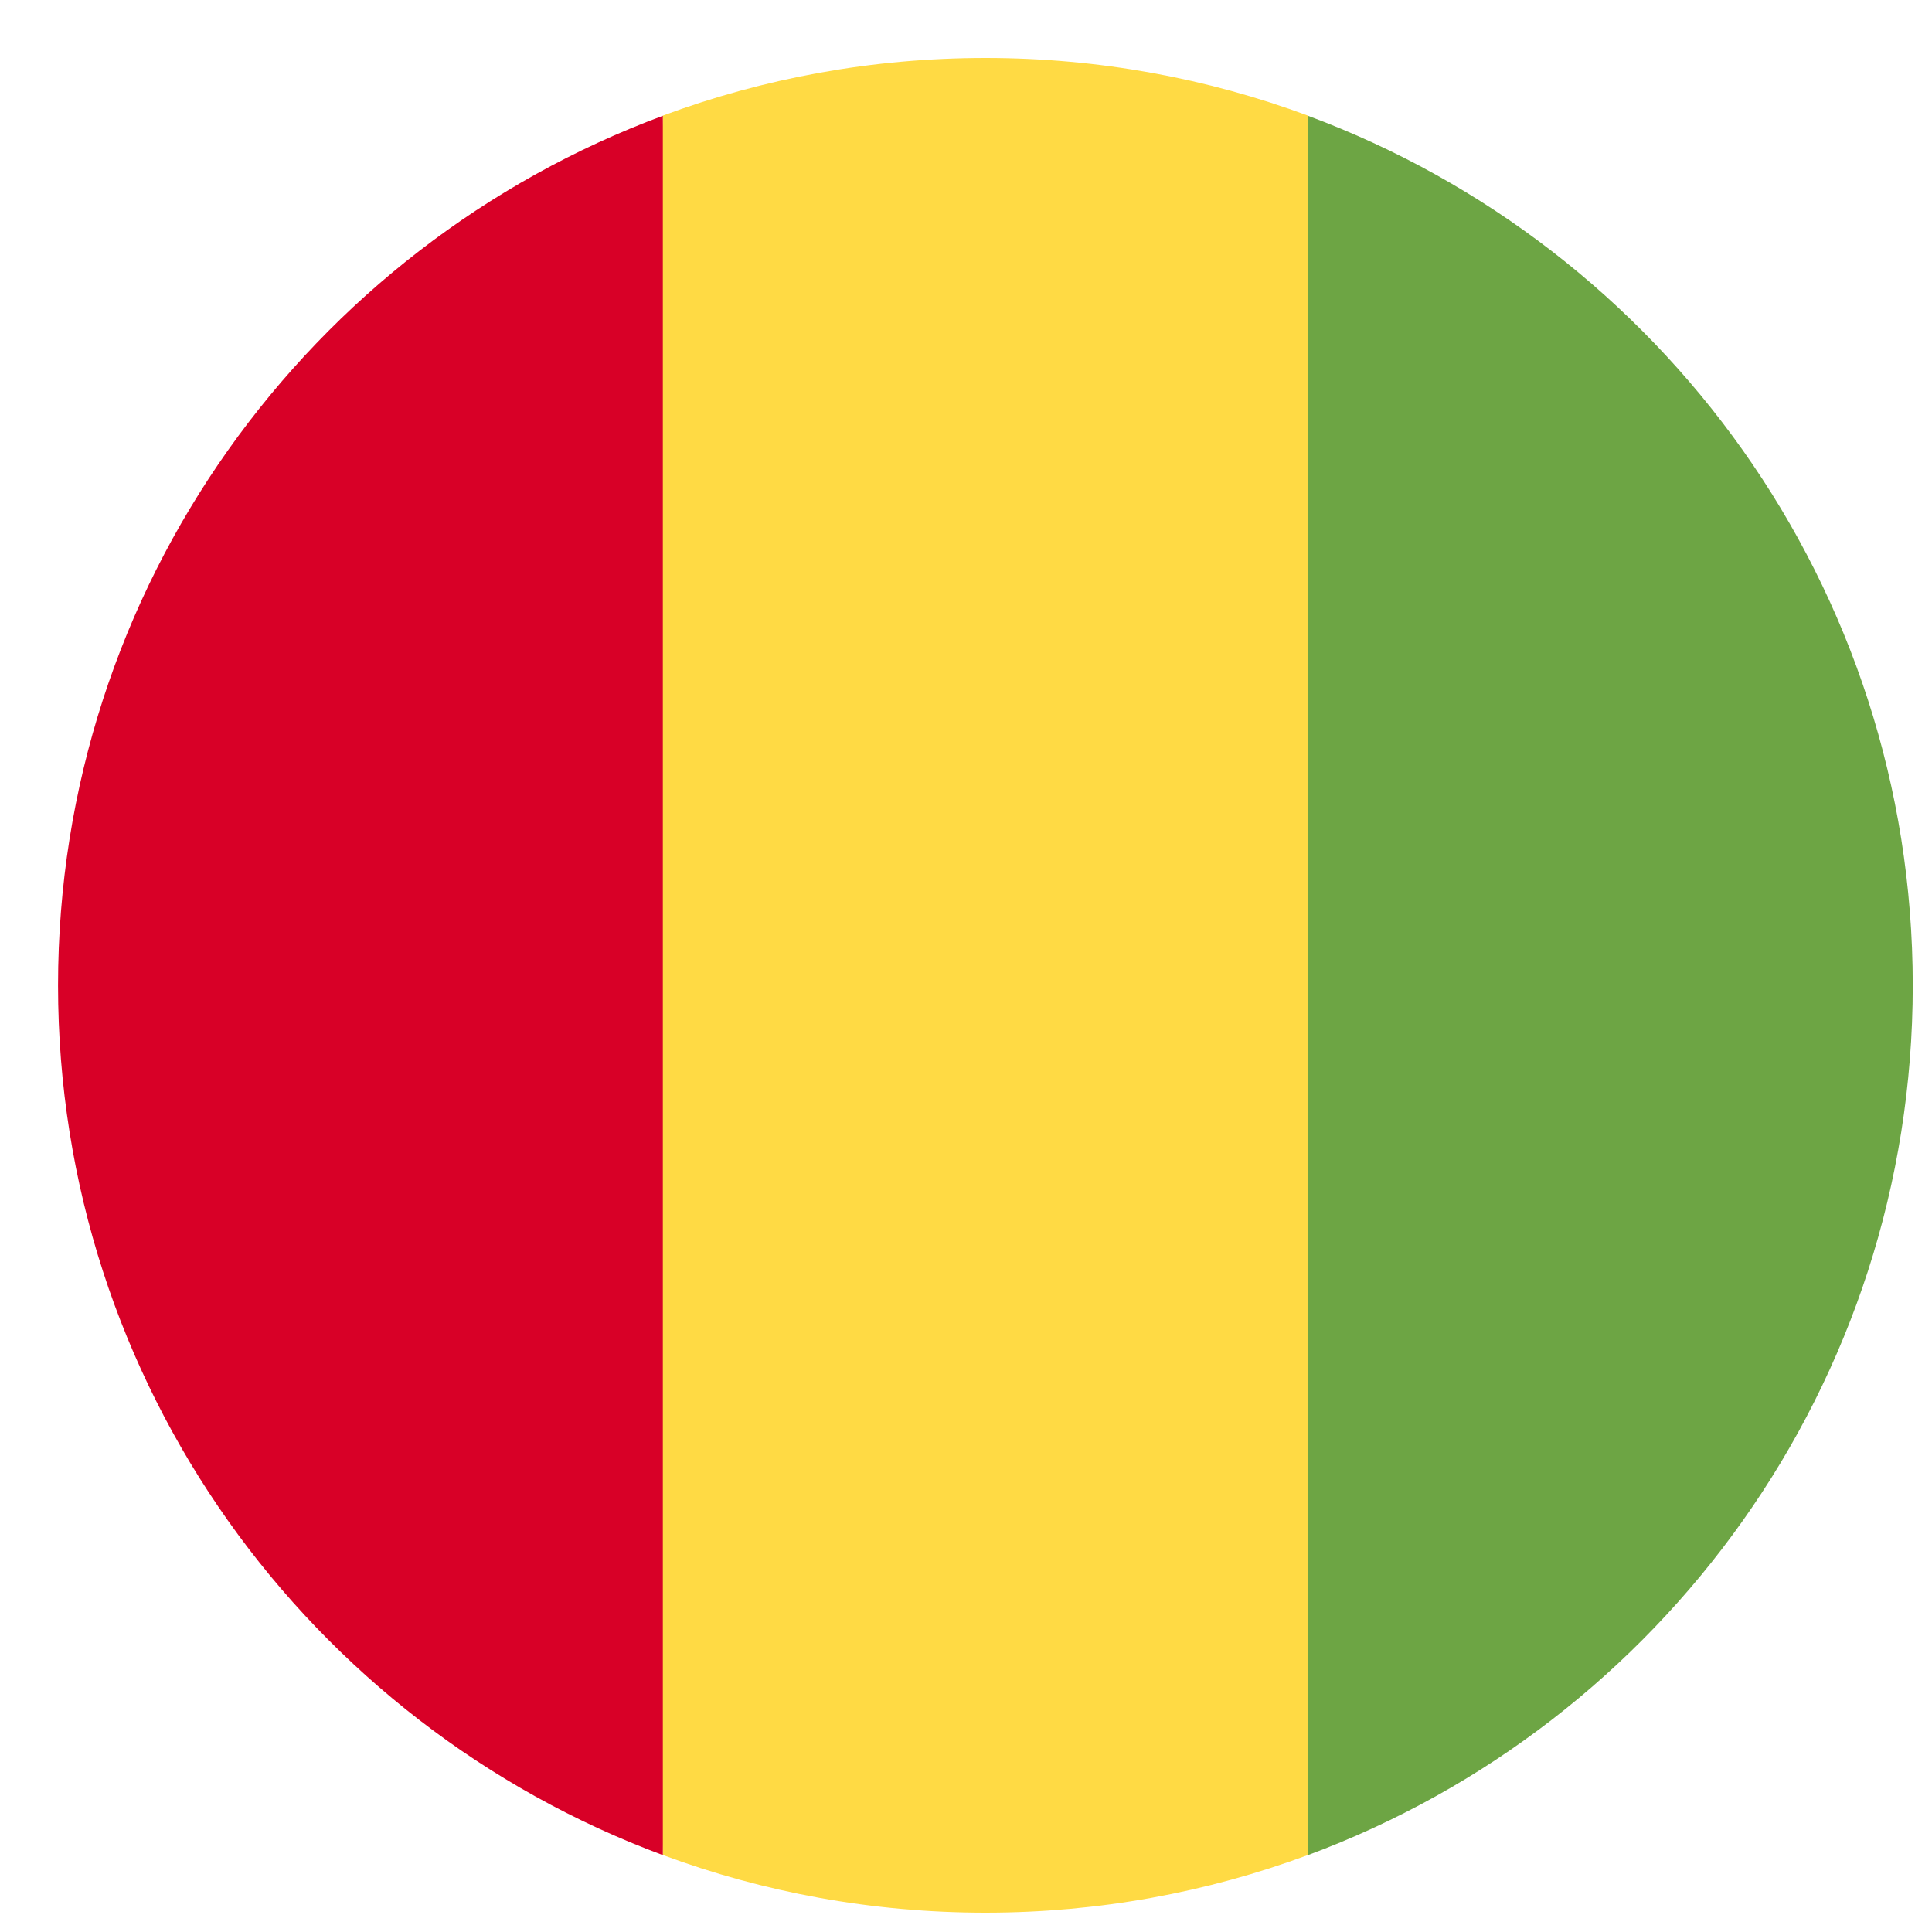 <svg width="25" height="25" viewBox="0 0 25 25" fill="none" xmlns="http://www.w3.org/2000/svg">
<g clip-path="url(#clip0_29_21263)">
<path d="M16.925 1.496C15.625 1.014 14.219 0.75 12.751 0.75C11.283 0.75 9.877 1.014 8.577 1.496L8.056 12.75L8.577 24.004C9.877 24.486 11.283 24.75 12.751 24.75C14.219 24.75 15.625 24.486 16.925 24.004L17.447 12.75L16.925 1.496Z" fill="#FFDA44"/>
<path d="M0.751 12.752C0.751 17.911 4.008 22.31 8.577 24.005V1.498C4.008 3.194 0.751 7.592 0.751 12.752Z" fill="#D80027"/>
<path d="M24.751 12.752C24.751 7.592 21.495 3.194 16.925 1.498V24.005C21.495 22.31 24.751 17.911 24.751 12.752Z" fill="#6DA544"/>
</g>
<defs>
<clipPath id="clip0_29_21263">
<rect width="24" height="24" fill="white" transform="translate(0.751 0.75)"/>
</clipPath>
</defs>
</svg>
